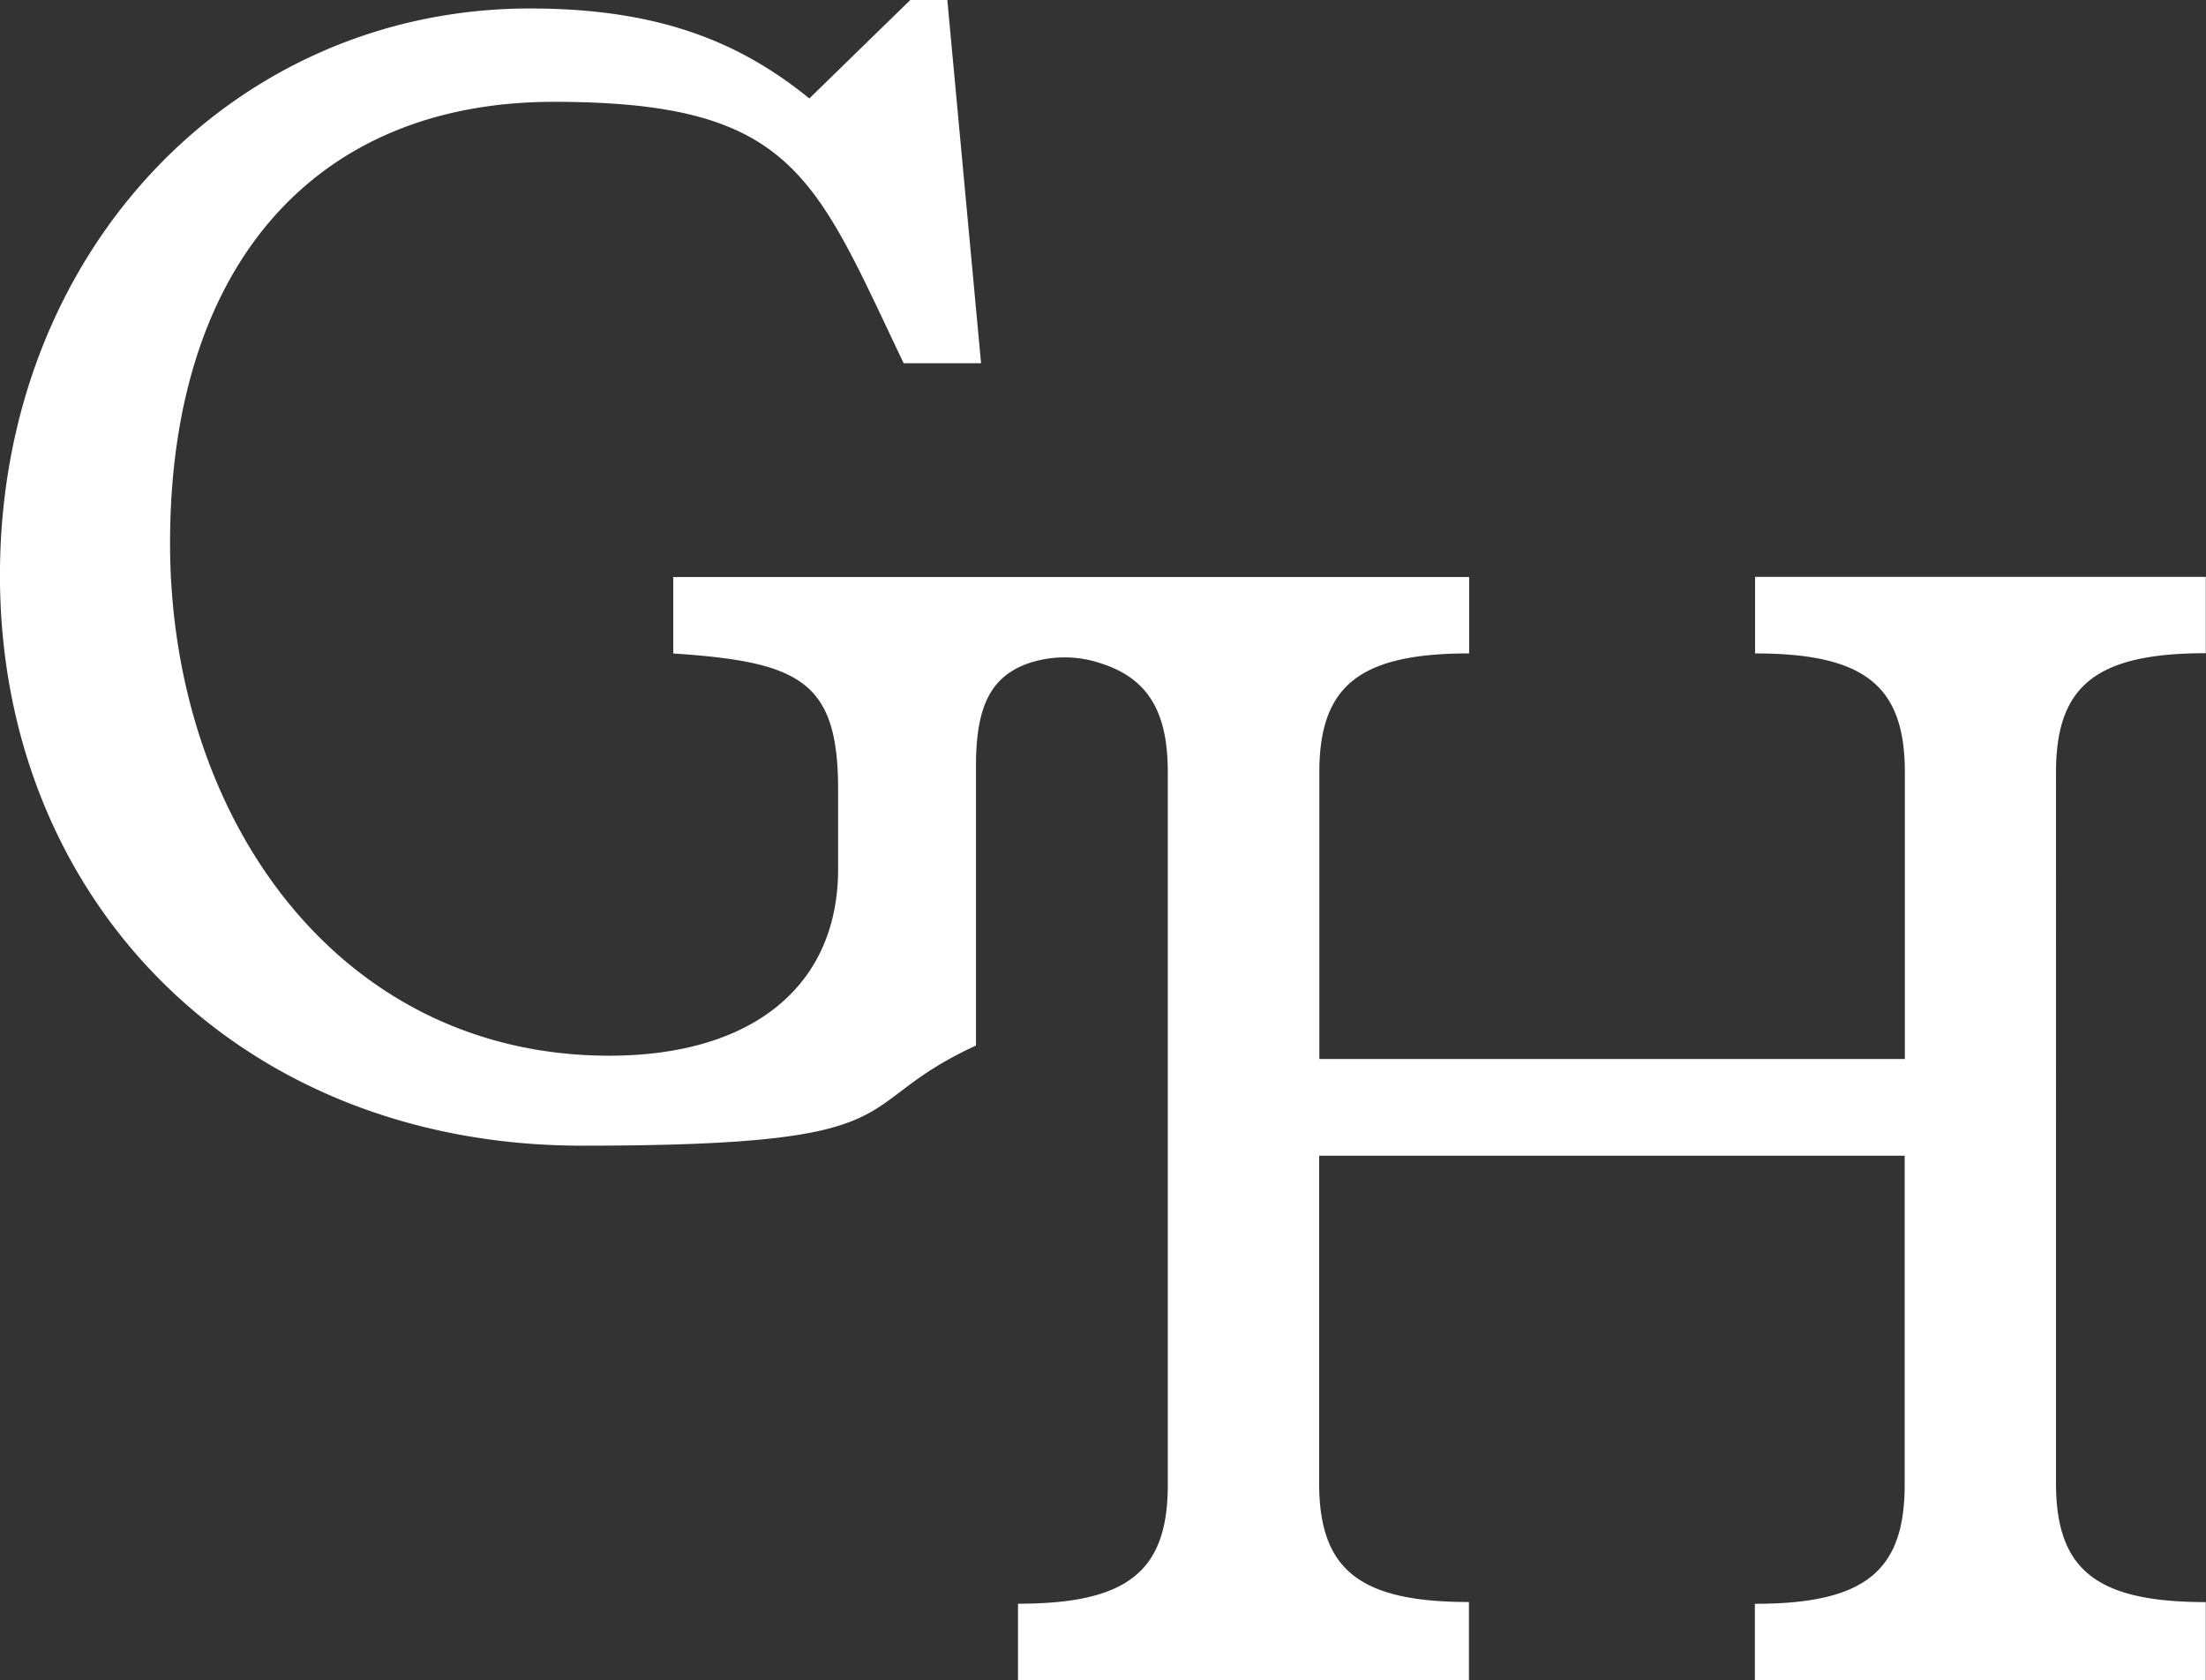 <svg xmlns="http://www.w3.org/2000/svg" width="111.147" height="84.657" viewBox="0 0 111.147 84.657">
  <rect x="0" y="0" width="111.147" height="84.657" fill="#333333" stroke="none"/>
  <g id="Group_211" data-name="Group 211" transform="translate(-231.917 -28.711)">
    <path id="GH-BrandMark-Solid-01" d="M352.527,633.574v3.849c5.513,0,7.547,1.623,7.547,5.984v14.451h-29.5V643.406c0-4.361,2.035-5.984,7.547-5.984v-3.849h-40.1v3.852c6.362.426,8.306,1.369,8.306,6.844v4.017c0,5.9-4.323,9.406-11.53,9.406-13.651,0-22.129-11.975-22.129-25.828s7.2-22.234,19.332-22.234S305.134,613.4,309.63,622.8h3.9l-1.7-18.3h-1.866l-5.086,4.959c-3.474-2.82-7.543-4.533-14.073-4.533-14.922,0-26.707,12.23-26.707,28.566s12.039,28.734,29.336,28.734,13.142-1.967,19.84-5.045V643.07c0-3.014.767-4.48,2.629-5.146a5.729,5.729,0,0,1,3.669,0c2.4.77,3.366,2.476,3.366,5.479v35.918c0,4.361-2.035,5.984-7.547,5.984v3.849h22.72v-3.935c-5.513,0-7.547-1.623-7.547-5.988v-16.5h29.5v16.594c0,4.361-2.034,5.984-7.547,5.984v3.849h22.72v-3.935c-5.513,0-7.547-1.623-7.547-5.988V643.4c0-4.361,2.034-5.988,7.547-5.988h0v-3.845h-22.72Z" transform="translate(-32.183 -575.788)" fill="#fff"/>
  </g>
</svg>
